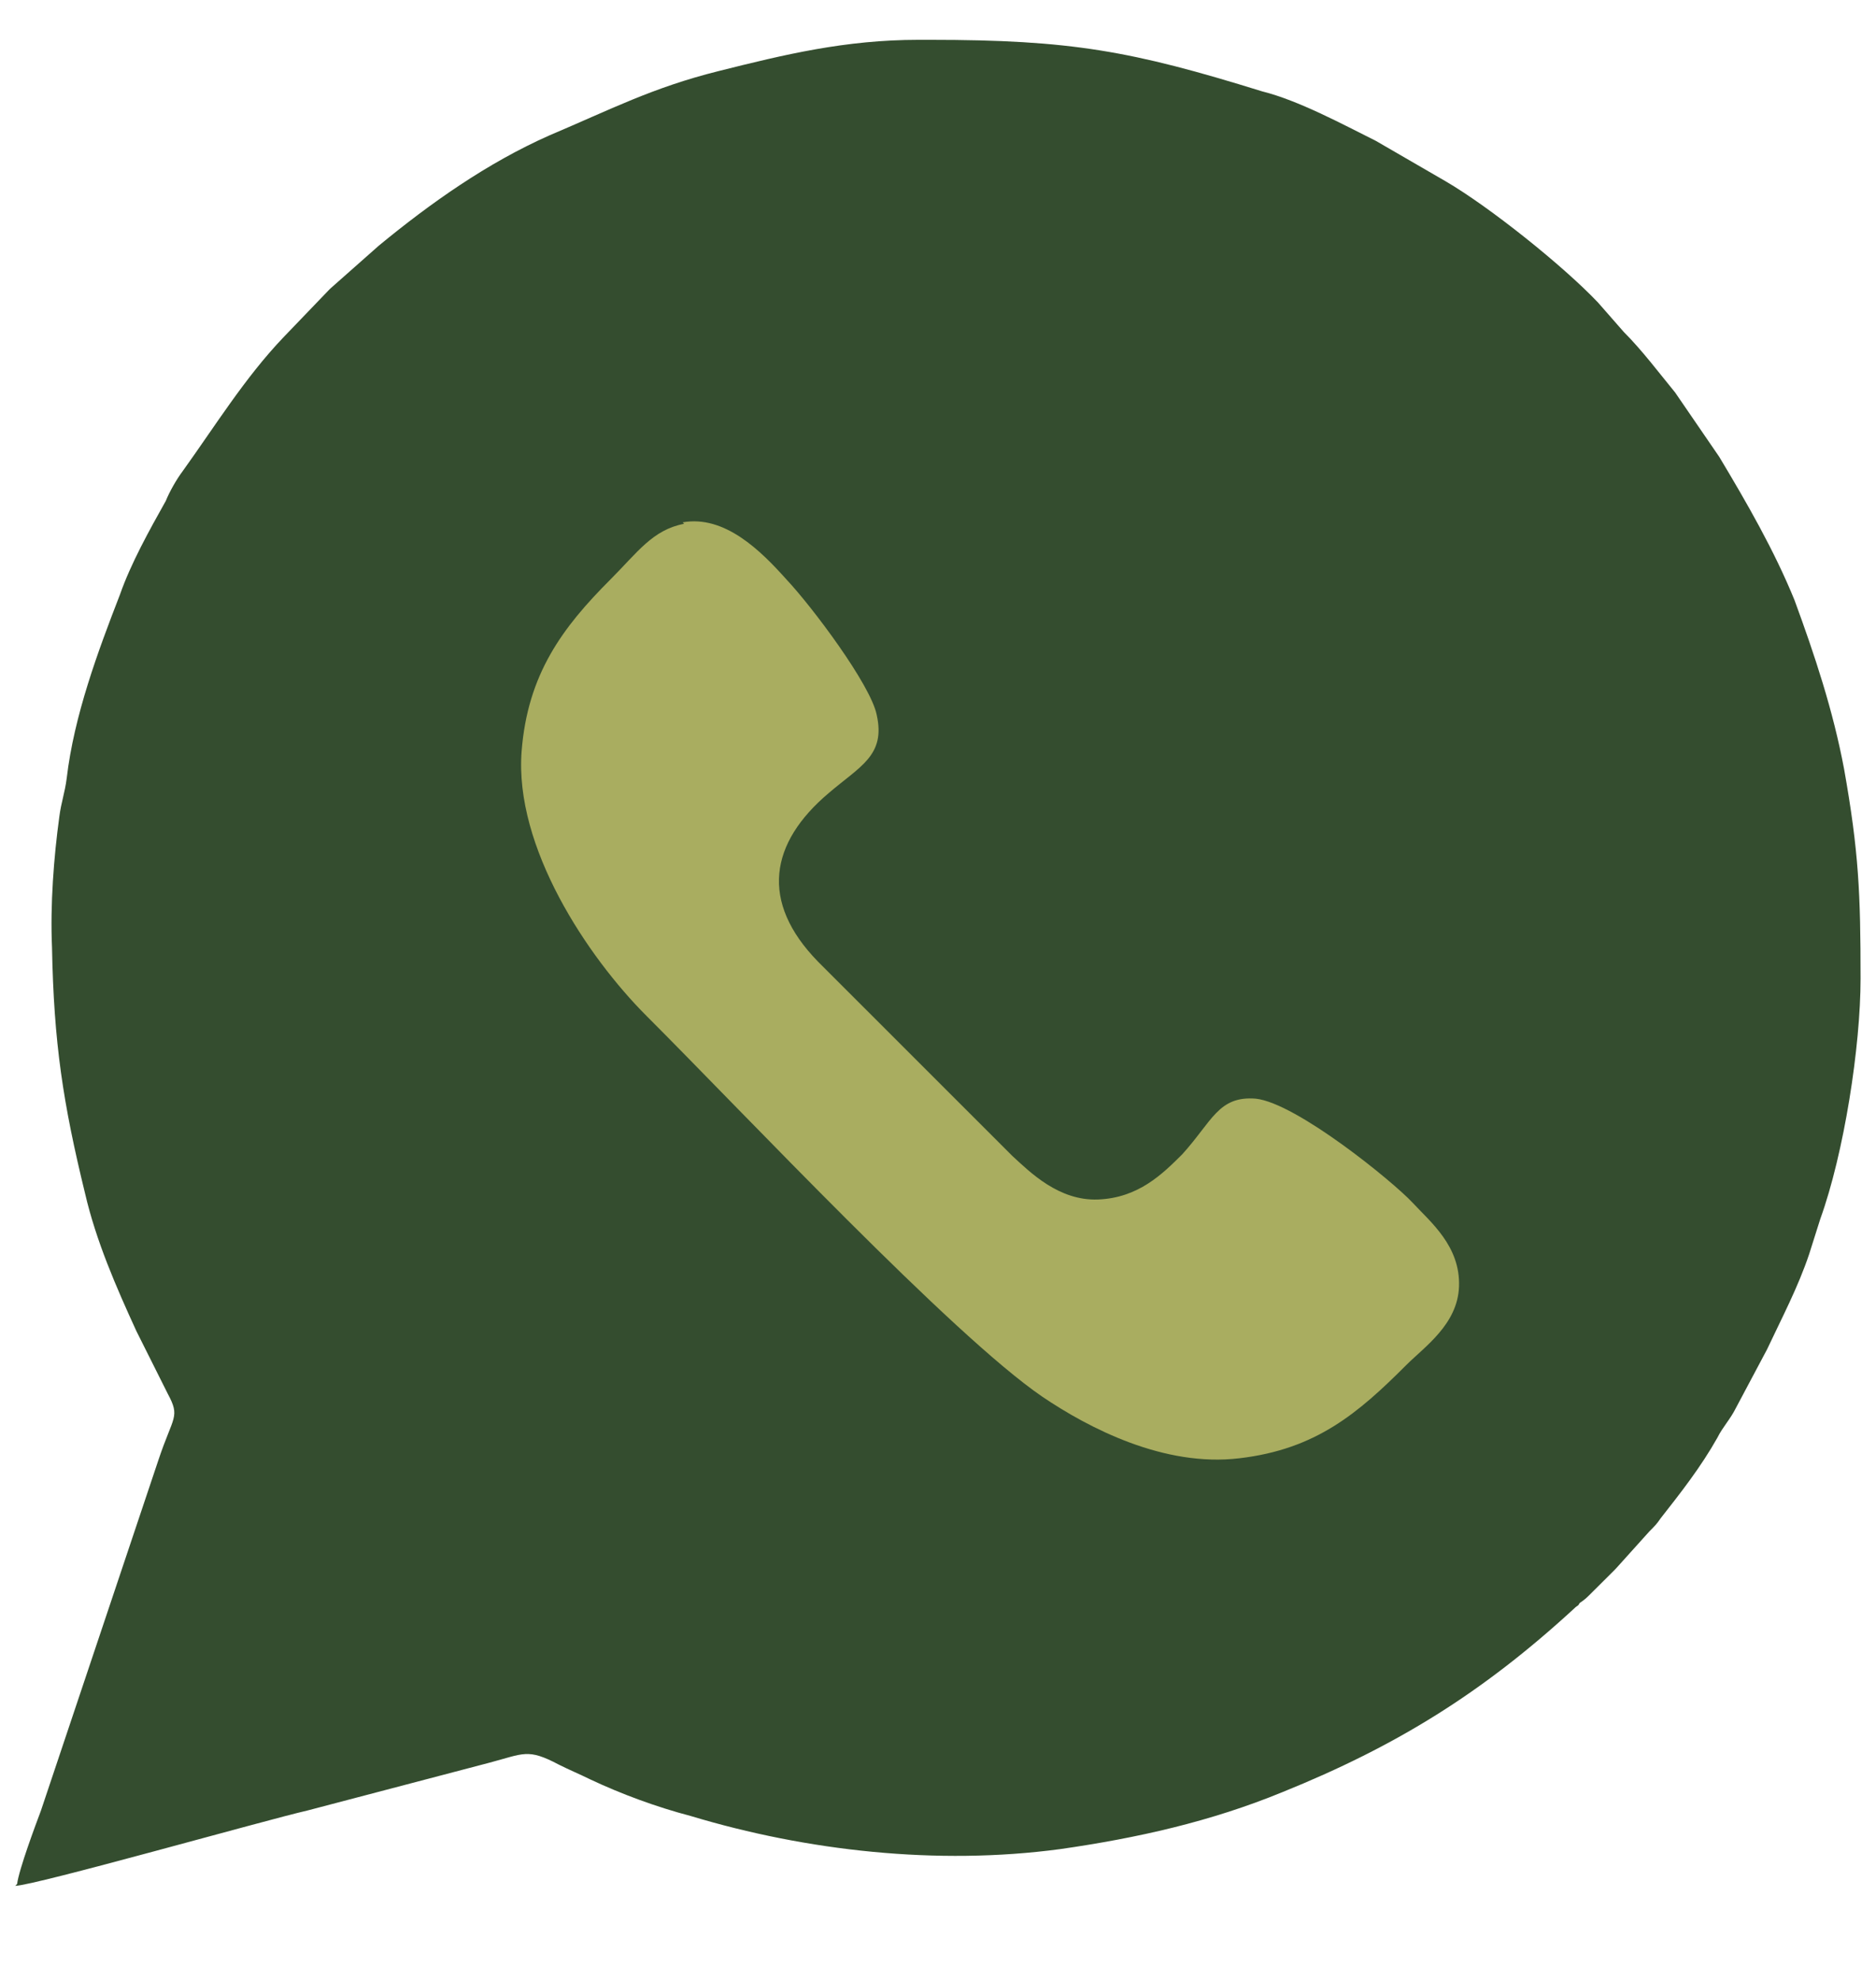 <?xml version="1.0" encoding="UTF-8"?> <svg xmlns="http://www.w3.org/2000/svg" width="18" height="19" viewBox="0 0 18 19" fill="none"><path fill-rule="evenodd" clip-rule="evenodd" d="M0.146 18.088C0.323 18.088 2.56 17.454 2.948 17.366L4.692 16.908C5.027 16.82 5.062 16.767 5.361 16.925C5.467 16.978 5.555 17.014 5.661 17.066C5.96 17.207 6.295 17.331 6.63 17.419C7.74 17.753 8.991 17.894 10.171 17.736C10.911 17.63 11.616 17.472 12.303 17.19C13.395 16.749 14.223 16.238 15.104 15.428C15.139 15.393 15.139 15.41 15.157 15.375C15.21 15.34 15.227 15.322 15.28 15.269L15.474 15.076L15.492 15.058L15.509 15.04L15.826 14.688C15.879 14.635 15.897 14.617 15.932 14.565C16.126 14.318 16.32 14.071 16.478 13.79C16.531 13.684 16.602 13.613 16.654 13.508L16.954 12.944C17.095 12.644 17.253 12.345 17.359 12.028L17.465 11.693C17.694 11.059 17.852 10.037 17.852 9.385C17.852 8.575 17.835 8.169 17.694 7.377C17.588 6.813 17.412 6.284 17.218 5.756C17.024 5.28 16.76 4.822 16.496 4.382L16.073 3.765C15.914 3.571 15.756 3.36 15.58 3.184L15.333 2.902C14.998 2.549 14.294 1.986 13.871 1.739L13.201 1.351C12.884 1.193 12.461 0.964 12.109 0.876C10.858 0.488 10.277 0.382 8.92 0.382H8.814C8.11 0.382 7.528 0.523 6.894 0.682C6.26 0.84 5.855 1.052 5.273 1.298C4.674 1.563 4.128 1.95 3.635 2.356L3.177 2.761L3.159 2.778L2.719 3.236C2.349 3.624 2.067 4.082 1.75 4.523C1.697 4.593 1.626 4.716 1.591 4.804C1.433 5.086 1.256 5.403 1.151 5.703C0.939 6.249 0.71 6.866 0.64 7.465C0.622 7.606 0.587 7.694 0.569 7.835C0.516 8.222 0.481 8.68 0.499 9.086C0.516 10.002 0.605 10.583 0.816 11.446C0.922 11.904 1.115 12.345 1.309 12.768L1.609 13.367C1.732 13.596 1.662 13.578 1.521 14.001L0.393 17.366C0.34 17.507 0.182 17.93 0.164 18.071L0.146 18.088Z" fill="#344D2F"></path><path fill-rule="evenodd" clip-rule="evenodd" d="M6.564 5.024C6.261 5.082 6.117 5.298 5.857 5.558C5.395 6.02 5.063 6.467 5.005 7.204C4.933 8.127 5.64 9.181 6.203 9.744C7.142 10.682 9.134 12.804 10 13.396C10.448 13.699 11.17 14.074 11.892 13.987C12.628 13.901 13.032 13.554 13.494 13.092C13.667 12.919 13.985 12.703 13.999 12.342C14.014 11.952 13.725 11.721 13.552 11.534C13.364 11.332 12.44 10.581 12.05 10.538C11.69 10.509 11.632 10.754 11.343 11.072C11.155 11.259 10.924 11.49 10.535 11.505C10.159 11.519 9.885 11.245 9.712 11.086L7.849 9.224C7.286 8.647 7.387 8.084 7.95 7.608C8.253 7.348 8.499 7.247 8.412 6.857C8.355 6.569 7.791 5.818 7.546 5.558C7.301 5.284 6.954 4.938 6.55 5.01L6.564 5.024Z" fill="#A9AD60"></path></svg> 